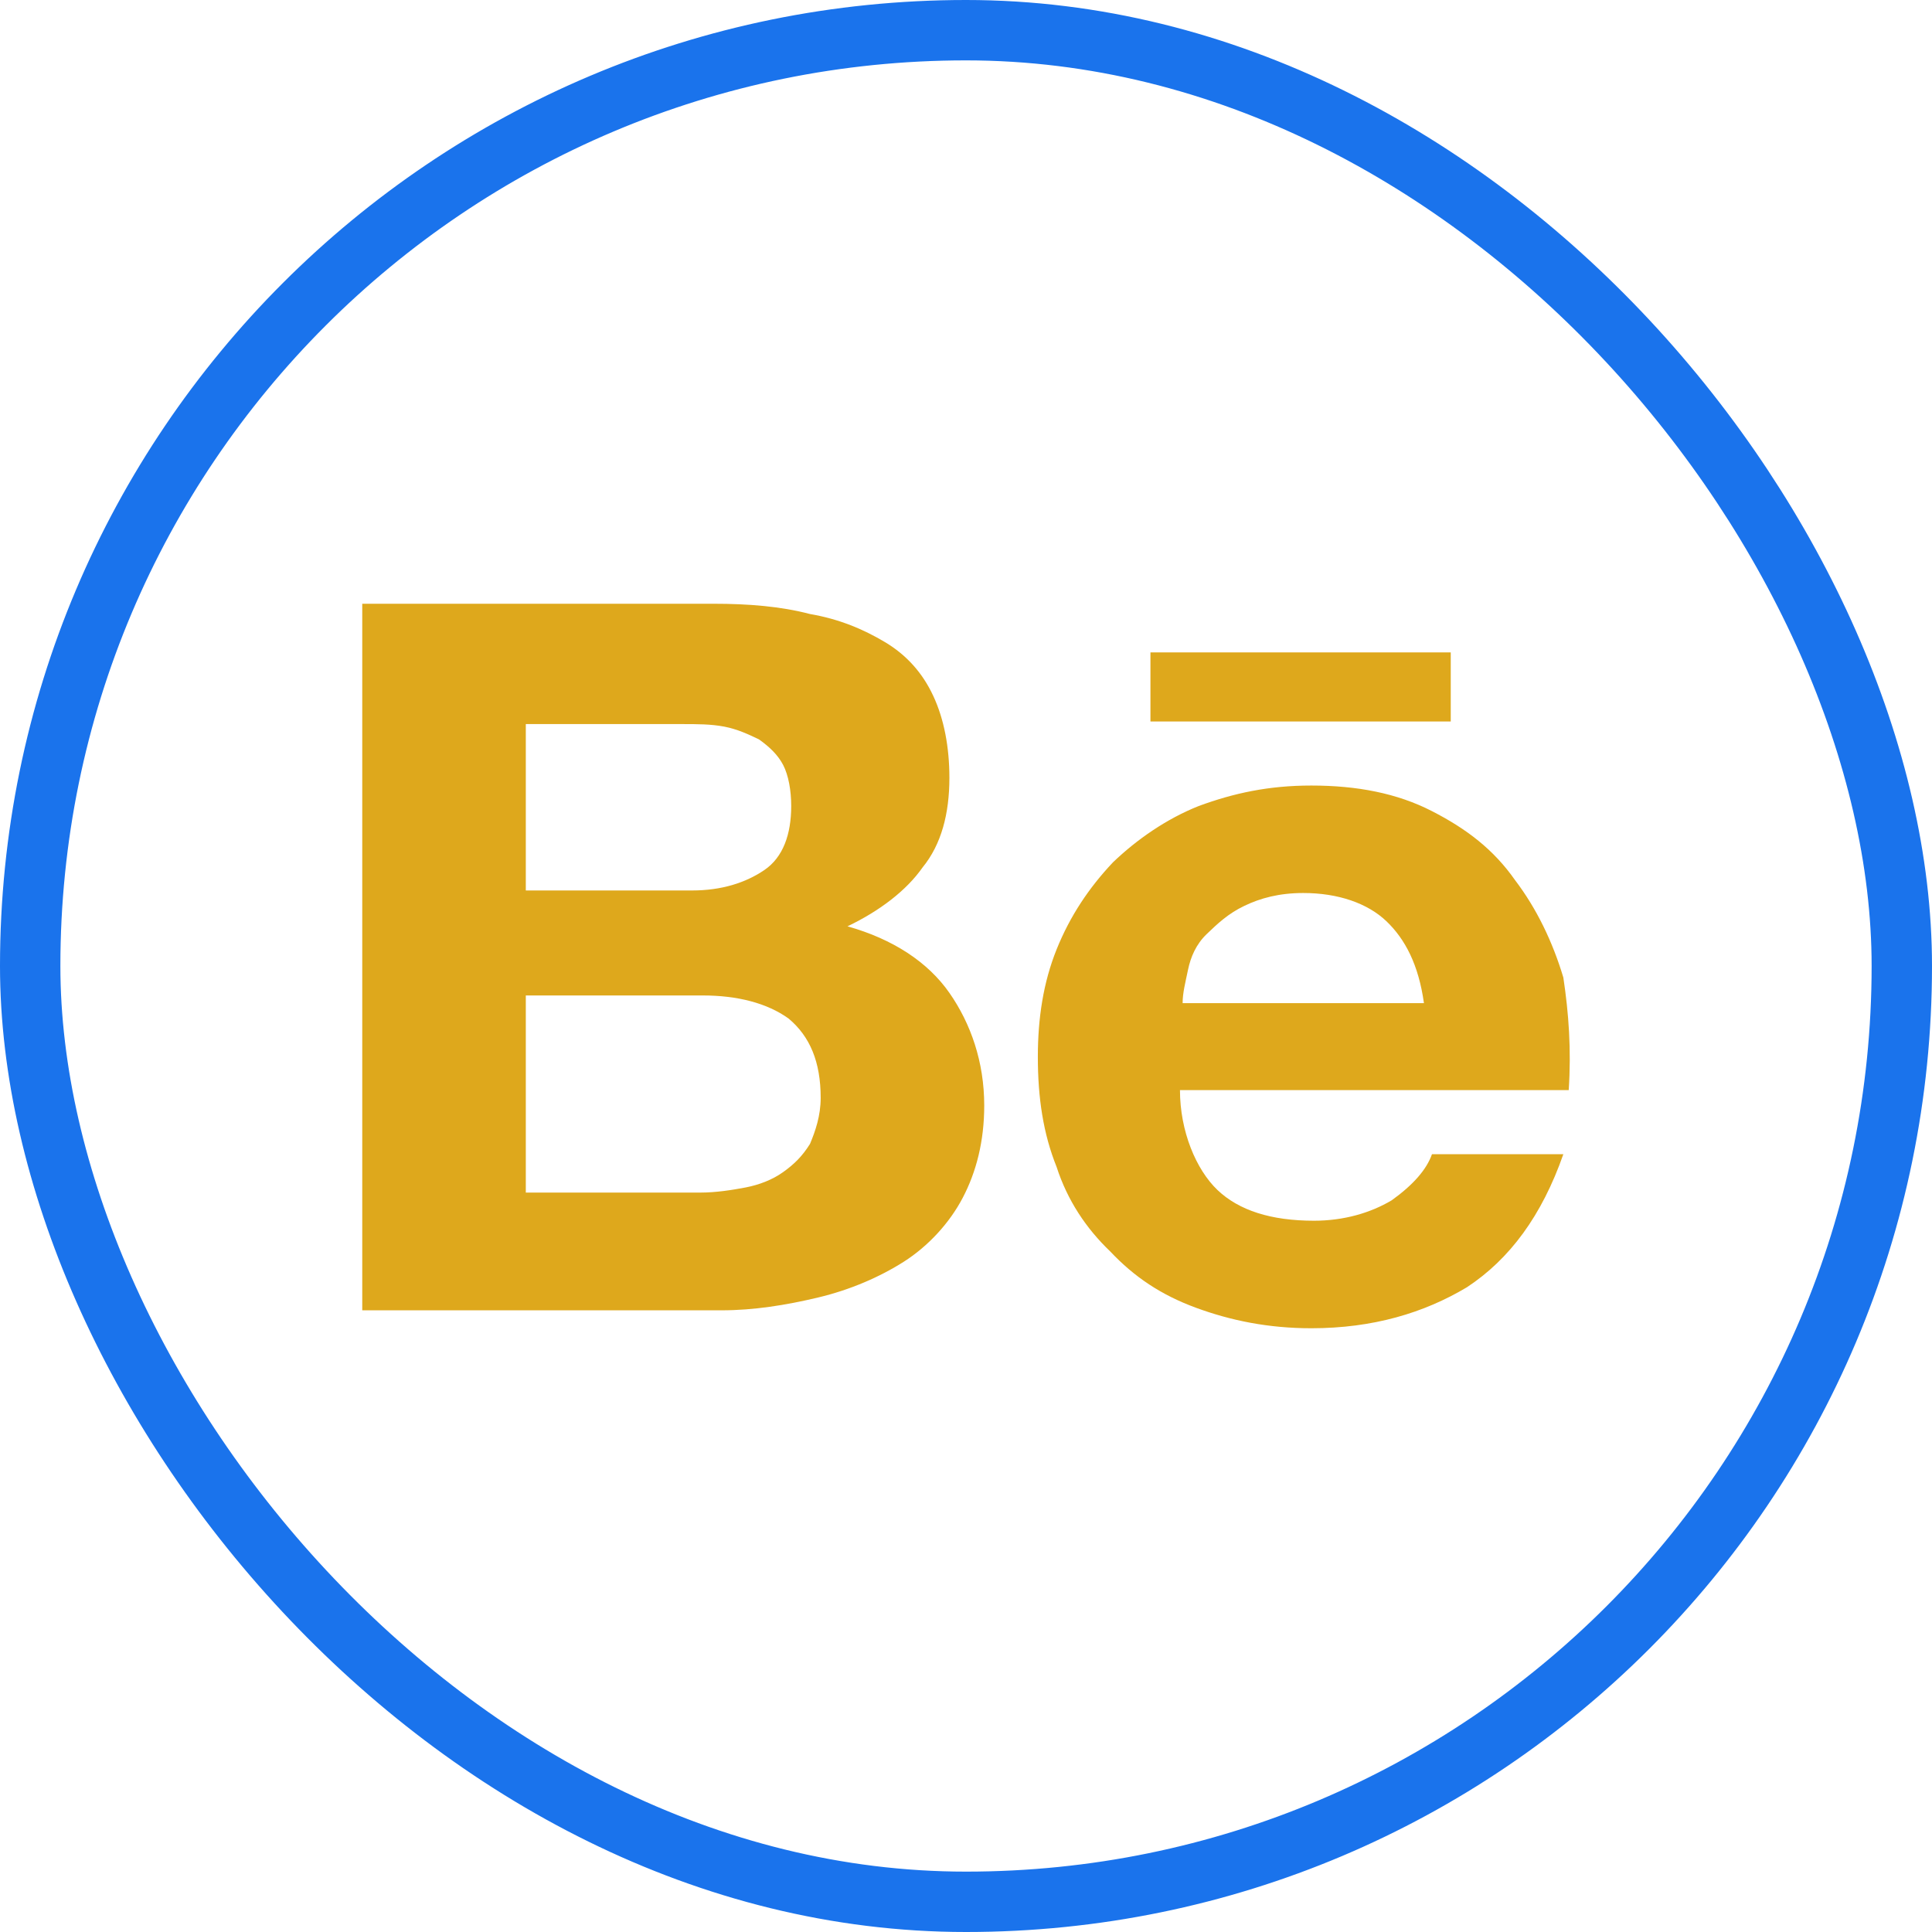 <svg width="32" height="32" viewBox="0 0 32 32" fill="none" xmlns="http://www.w3.org/2000/svg">
<rect x="0.5" y="0.5" width="31" height="31" rx="15.5" stroke="#1A73EC"/>
<path d="M11.817 10C12.394 10 12.927 10.042 13.416 10.17C13.904 10.254 14.304 10.424 14.659 10.636C15.014 10.848 15.281 11.145 15.458 11.527C15.636 11.908 15.725 12.375 15.725 12.883C15.725 13.477 15.592 13.986 15.281 14.367C15.014 14.749 14.57 15.088 14.037 15.343C14.792 15.555 15.37 15.936 15.725 16.445C16.08 16.954 16.302 17.59 16.302 18.311C16.302 18.905 16.169 19.413 15.947 19.837C15.725 20.262 15.37 20.643 14.97 20.898C14.57 21.152 14.082 21.364 13.549 21.491C13.016 21.618 12.483 21.703 11.95 21.703H6V10H11.817ZM11.462 14.749C11.95 14.749 12.35 14.622 12.661 14.41C12.972 14.198 13.105 13.816 13.105 13.35C13.105 13.095 13.06 12.841 12.972 12.671C12.883 12.502 12.75 12.375 12.572 12.247C12.394 12.162 12.217 12.078 11.995 12.035C11.773 11.993 11.551 11.993 11.284 11.993H8.709V14.749H11.462ZM11.595 19.753C11.862 19.753 12.128 19.71 12.35 19.668C12.572 19.625 12.794 19.541 12.972 19.413C13.149 19.286 13.283 19.159 13.416 18.947C13.505 18.735 13.593 18.481 13.593 18.184C13.593 17.59 13.416 17.166 13.06 16.869C12.705 16.615 12.217 16.488 11.639 16.488H8.709V19.753H11.595ZM20.165 19.71C20.521 20.049 21.053 20.219 21.764 20.219C22.253 20.219 22.697 20.092 23.052 19.88C23.407 19.625 23.629 19.371 23.718 19.117H25.894C25.538 20.134 25.006 20.855 24.295 21.322C23.585 21.746 22.741 22 21.72 22C21.009 22 20.387 21.873 19.81 21.661C19.233 21.449 18.789 21.152 18.389 20.728C17.989 20.346 17.679 19.88 17.501 19.329C17.279 18.777 17.19 18.184 17.19 17.505C17.19 16.869 17.279 16.276 17.501 15.724C17.723 15.173 18.034 14.707 18.434 14.283C18.833 13.901 19.322 13.562 19.855 13.35C20.432 13.138 21.009 13.011 21.72 13.011C22.474 13.011 23.141 13.138 23.718 13.435C24.295 13.731 24.739 14.071 25.095 14.579C25.45 15.046 25.716 15.597 25.894 16.191C25.983 16.785 26.027 17.378 25.983 18.056H19.544C19.544 18.735 19.81 19.371 20.165 19.71ZM22.963 15.258C22.652 14.961 22.164 14.791 21.586 14.791C21.187 14.791 20.876 14.876 20.61 15.004C20.343 15.131 20.165 15.3 19.988 15.47C19.81 15.64 19.721 15.852 19.677 16.064C19.633 16.276 19.588 16.445 19.588 16.615H23.585C23.496 15.979 23.274 15.555 22.963 15.258ZM19.055 10.806H24.029V11.95H19.055V10.806Z" fill="#DEA81C"/>
</svg>
